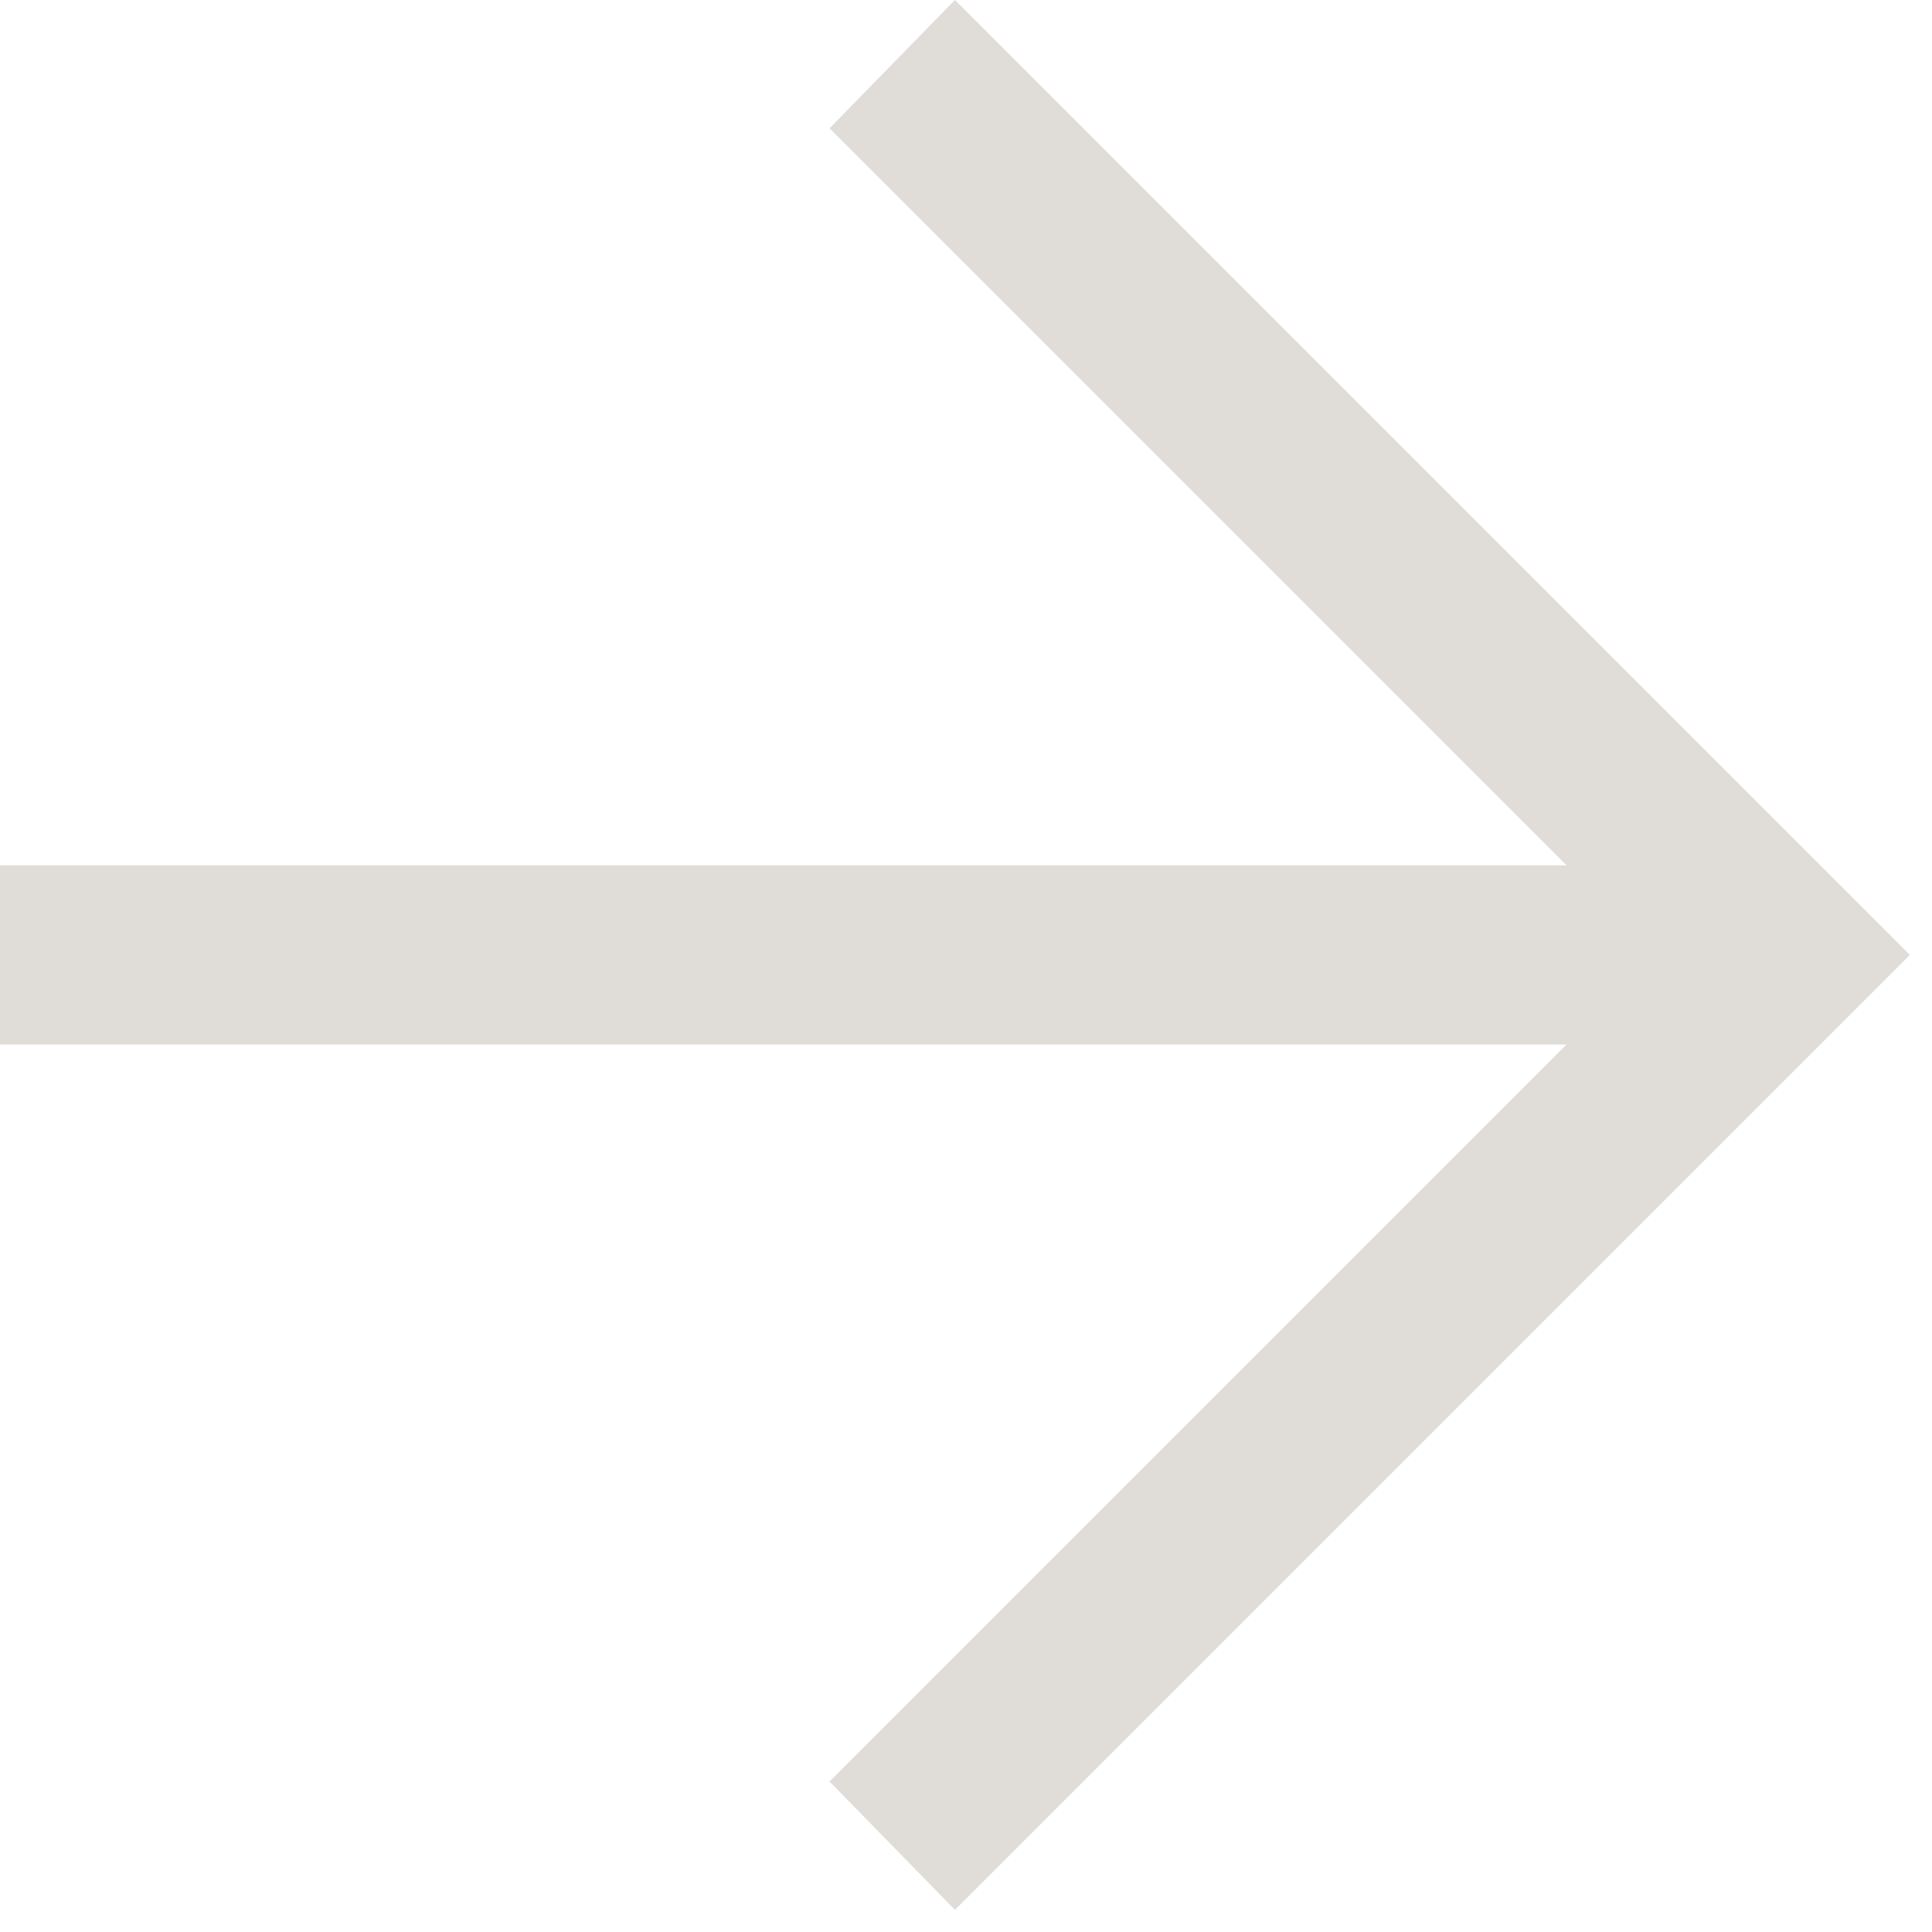 <?xml version="1.0" encoding="UTF-8" standalone="no"?><!DOCTYPE svg PUBLIC "-//W3C//DTD SVG 1.1//EN" "http://www.w3.org/Graphics/SVG/1.1/DTD/svg11.dtd"><svg width="100%" height="100%" viewBox="0 0 65 65" version="1.1" xmlns="http://www.w3.org/2000/svg" xmlns:xlink="http://www.w3.org/1999/xlink" xml:space="preserve" xmlns:serif="http://www.serif.com/" style="fill-rule:evenodd;clip-rule:evenodd;stroke-linejoin:round;stroke-miterlimit:2;"><path d="M32.127,64.254l-4.217,-4.317l24.798,-24.798l-52.708,-0l-0,-6.024l52.708,-0l-24.798,-24.798l4.217,-4.317l32.127,32.127l-32.127,32.127Z" style="fill:#e0dcd8;fill-rule:nonzero;"/></svg>